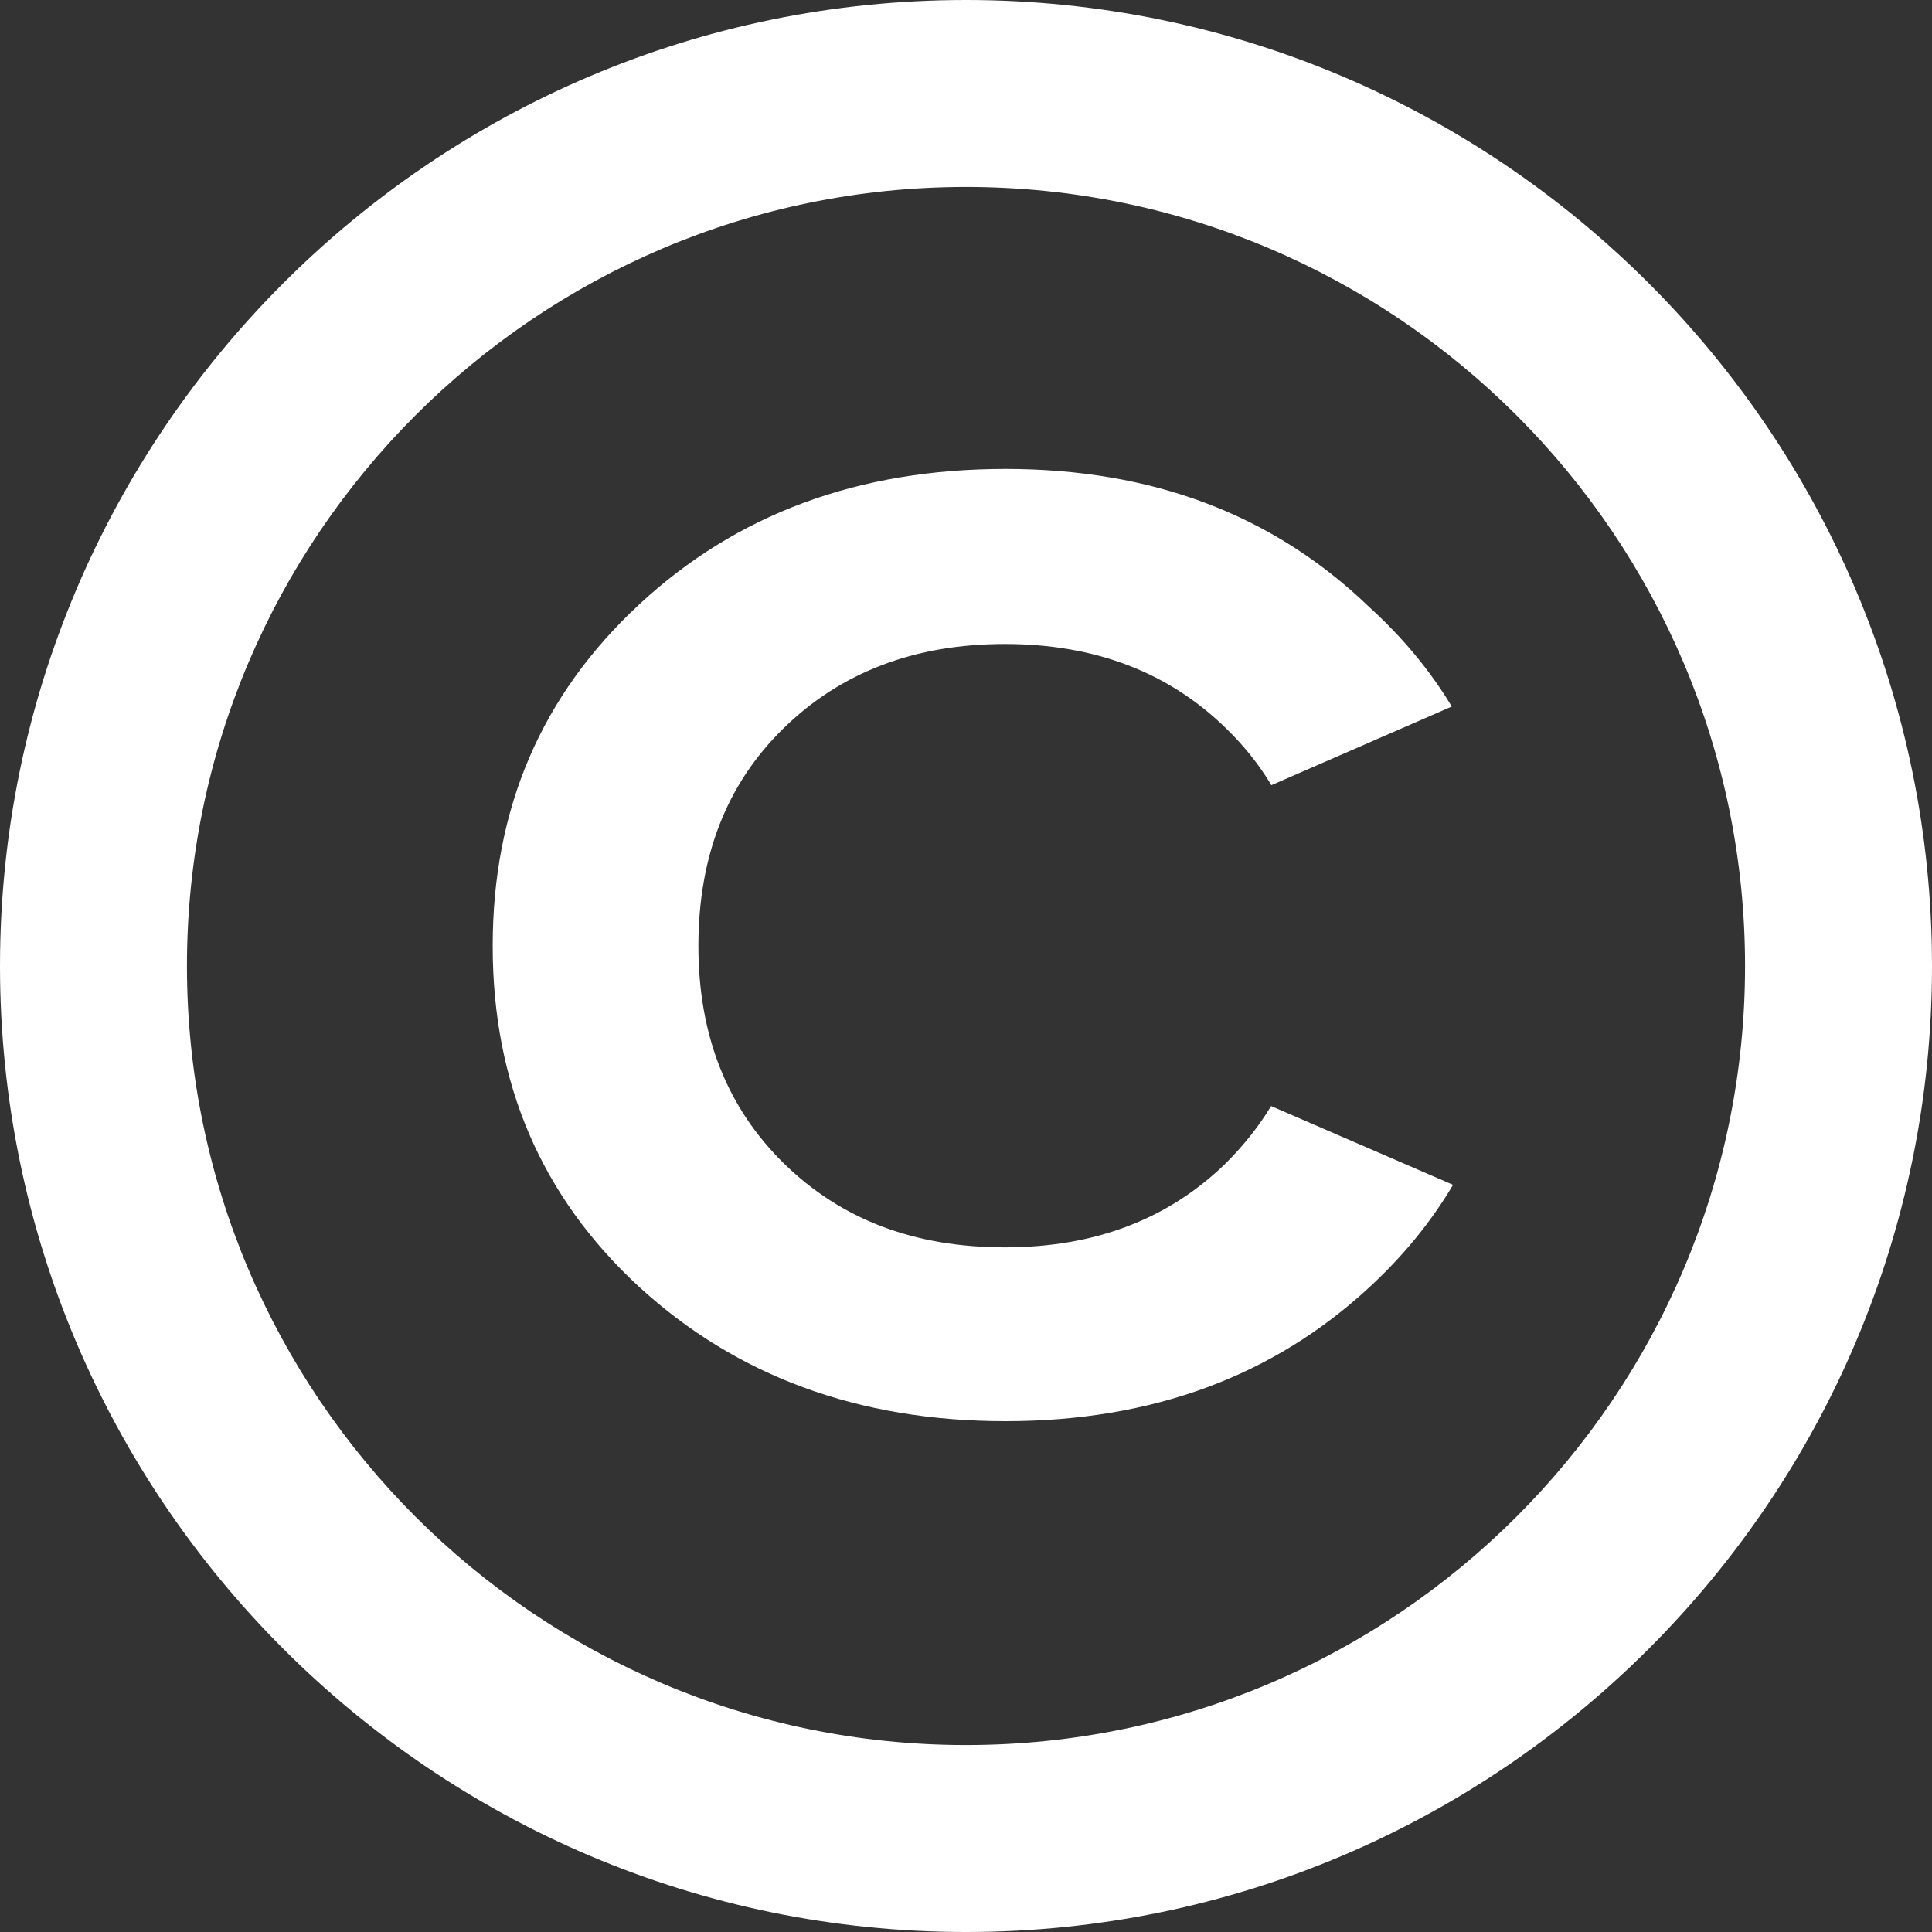 <?xml version="1.0" encoding="UTF-8"?>
<svg id="Capa_2" data-name="Capa 2" xmlns="http://www.w3.org/2000/svg" viewBox="0 0 30.9 30.9">
  <rect x="0" y="0" width="30.9" height="30.9" fill="#333333" stroke="none"/>
  <defs>
    <style>
      .cls-1 {
        fill: #fff;
      }
    </style>
  </defs>
  <g id="Capa_1-2" data-name="Capa 1">
    <g>
      <path class="cls-1" d="m15.45,30.9C6.93,30.9,0,23.97,0,15.45S6.93,0,15.45,0s15.45,6.93,15.45,15.45-6.93,15.45-15.45,15.45Zm0-27.91c-6.87,0-12.46,5.59-12.46,12.46s5.59,12.46,12.46,12.46,12.46-5.59,12.46-12.46S22.32,2.99,15.45,2.99Z"/>
      <path class="cls-1" d="m20.33,12.55c-.2-.33-.44-.63-.72-.9-.92-.9-2.1-1.35-3.54-1.35s-2.62.45-3.54,1.35c-.91.89-1.36,2.05-1.36,3.48s.46,2.59,1.37,3.48c.92.9,2.09,1.34,3.53,1.34s2.62-.45,3.54-1.35c.28-.28.52-.58.72-.91l2.91,1.26c-.35.59-.79,1.13-1.33,1.63-1.54,1.43-3.48,2.15-5.83,2.15s-4.3-.72-5.86-2.15c-1.56-1.44-2.34-3.25-2.34-5.45s.78-4.01,2.34-5.46c1.56-1.45,3.51-2.17,5.86-2.17s4.28.73,5.81,2.2c.54.49.98,1.02,1.33,1.6l-2.89,1.26Z"/>
    </g>
  </g>
</svg>